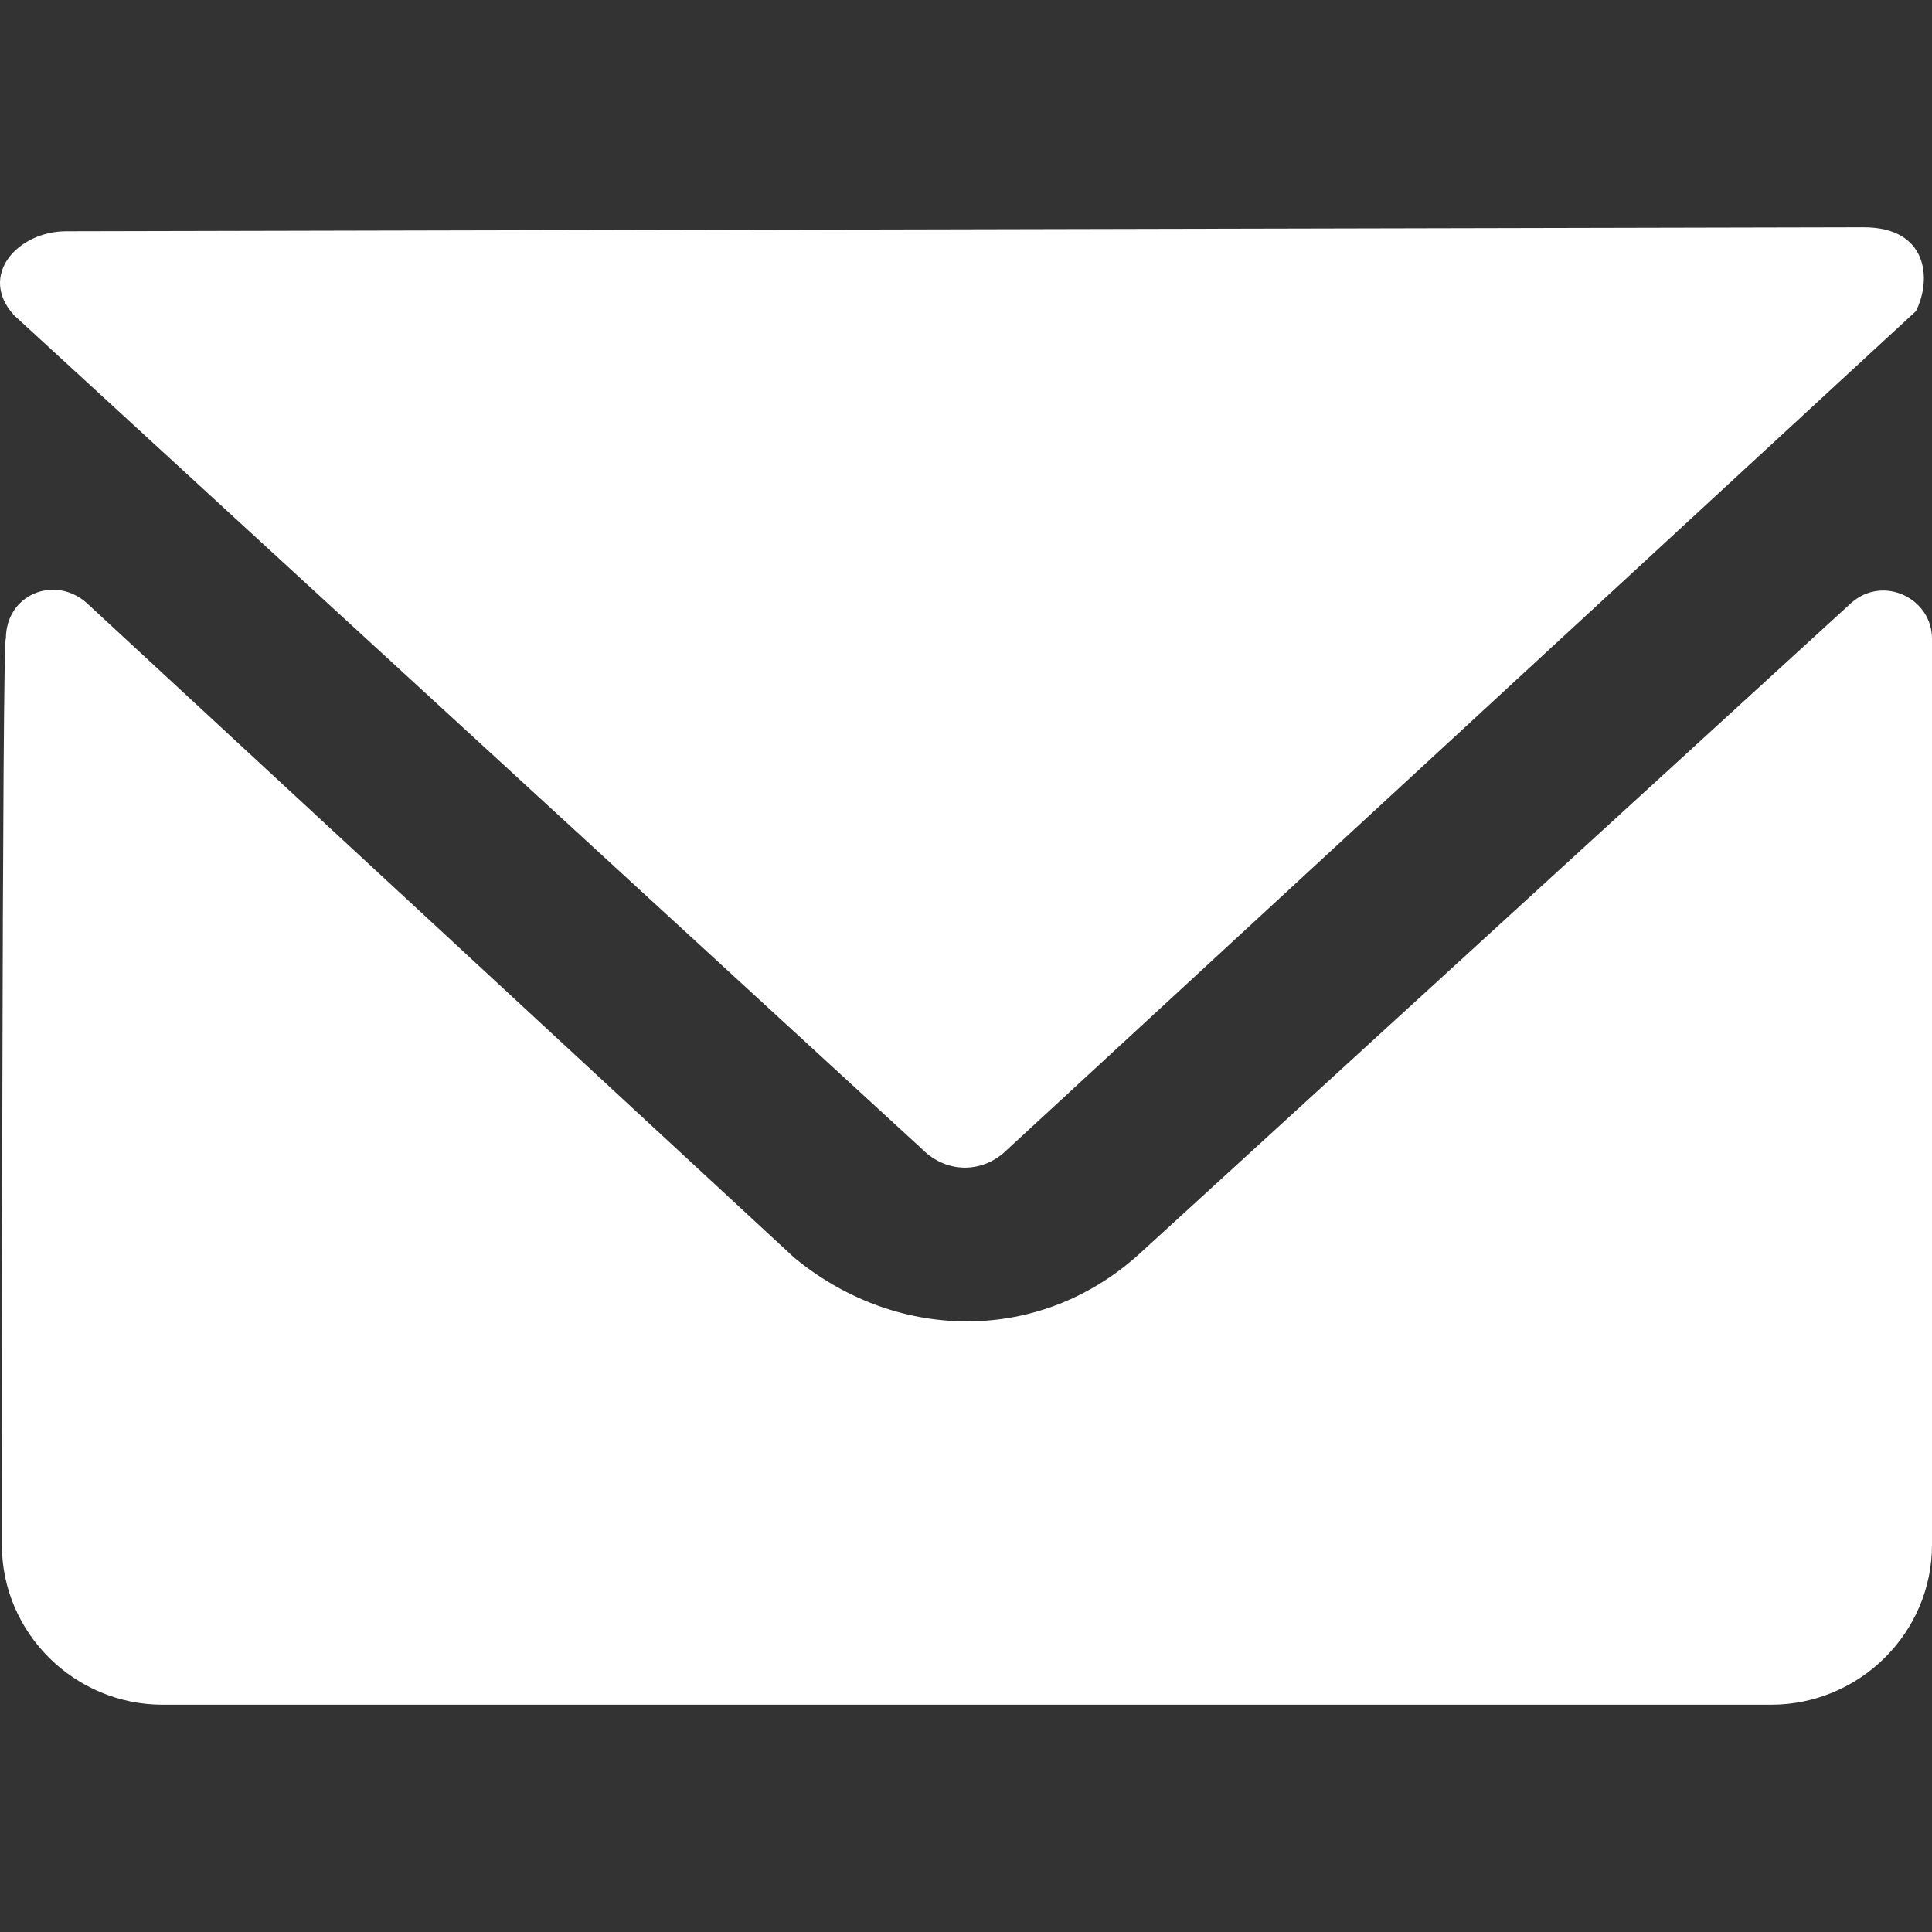 <?xml version="1.0" encoding="UTF-8"?>
<svg width="34px" height="34px" viewBox="0 0 34 34" version="1.1" xmlns="http://www.w3.org/2000/svg" xmlns:xlink="http://www.w3.org/1999/xlink">
    <rect x="0" y="0" width="34" height="34" fill="#333333" stroke="none"/>
    <title>Email@2x</title>
    <g id="email" stroke="none" stroke-width="1" fill="none" fill-rule="evenodd">
        <g id="source" transform="translate(-297, -386)" fill="#FFFFFF" fill-rule="nonzero">
            <path d="M313.238,406.232 C313.663,406.654 314.3,406.654 314.724,406.232 L330.717,391.476 C331,390.914 330.929,390 329.797,390 L298.165,390.07 C297.316,390.07 296.609,390.843 297.245,391.546 L313.238,406.232 L313.238,406.232 Z M329.585,396.605 L317.059,408.059 C316.21,408.832 315.149,409.254 314.017,409.254 C312.884,409.254 311.823,408.832 310.974,408.13 L298.519,396.605 C297.953,396.114 297.104,396.465 297.104,397.238 C297.033,397.027 297.033,413.189 297.033,413.189 C297.033,414.735 298.307,416 299.864,416 L328.169,416 C329.726,416 331,414.735 331,413.189 L331,397.238 C331,396.535 330.151,396.114 329.585,396.605 Z" id="Email"></path>
        </g>
    </g>
</svg>